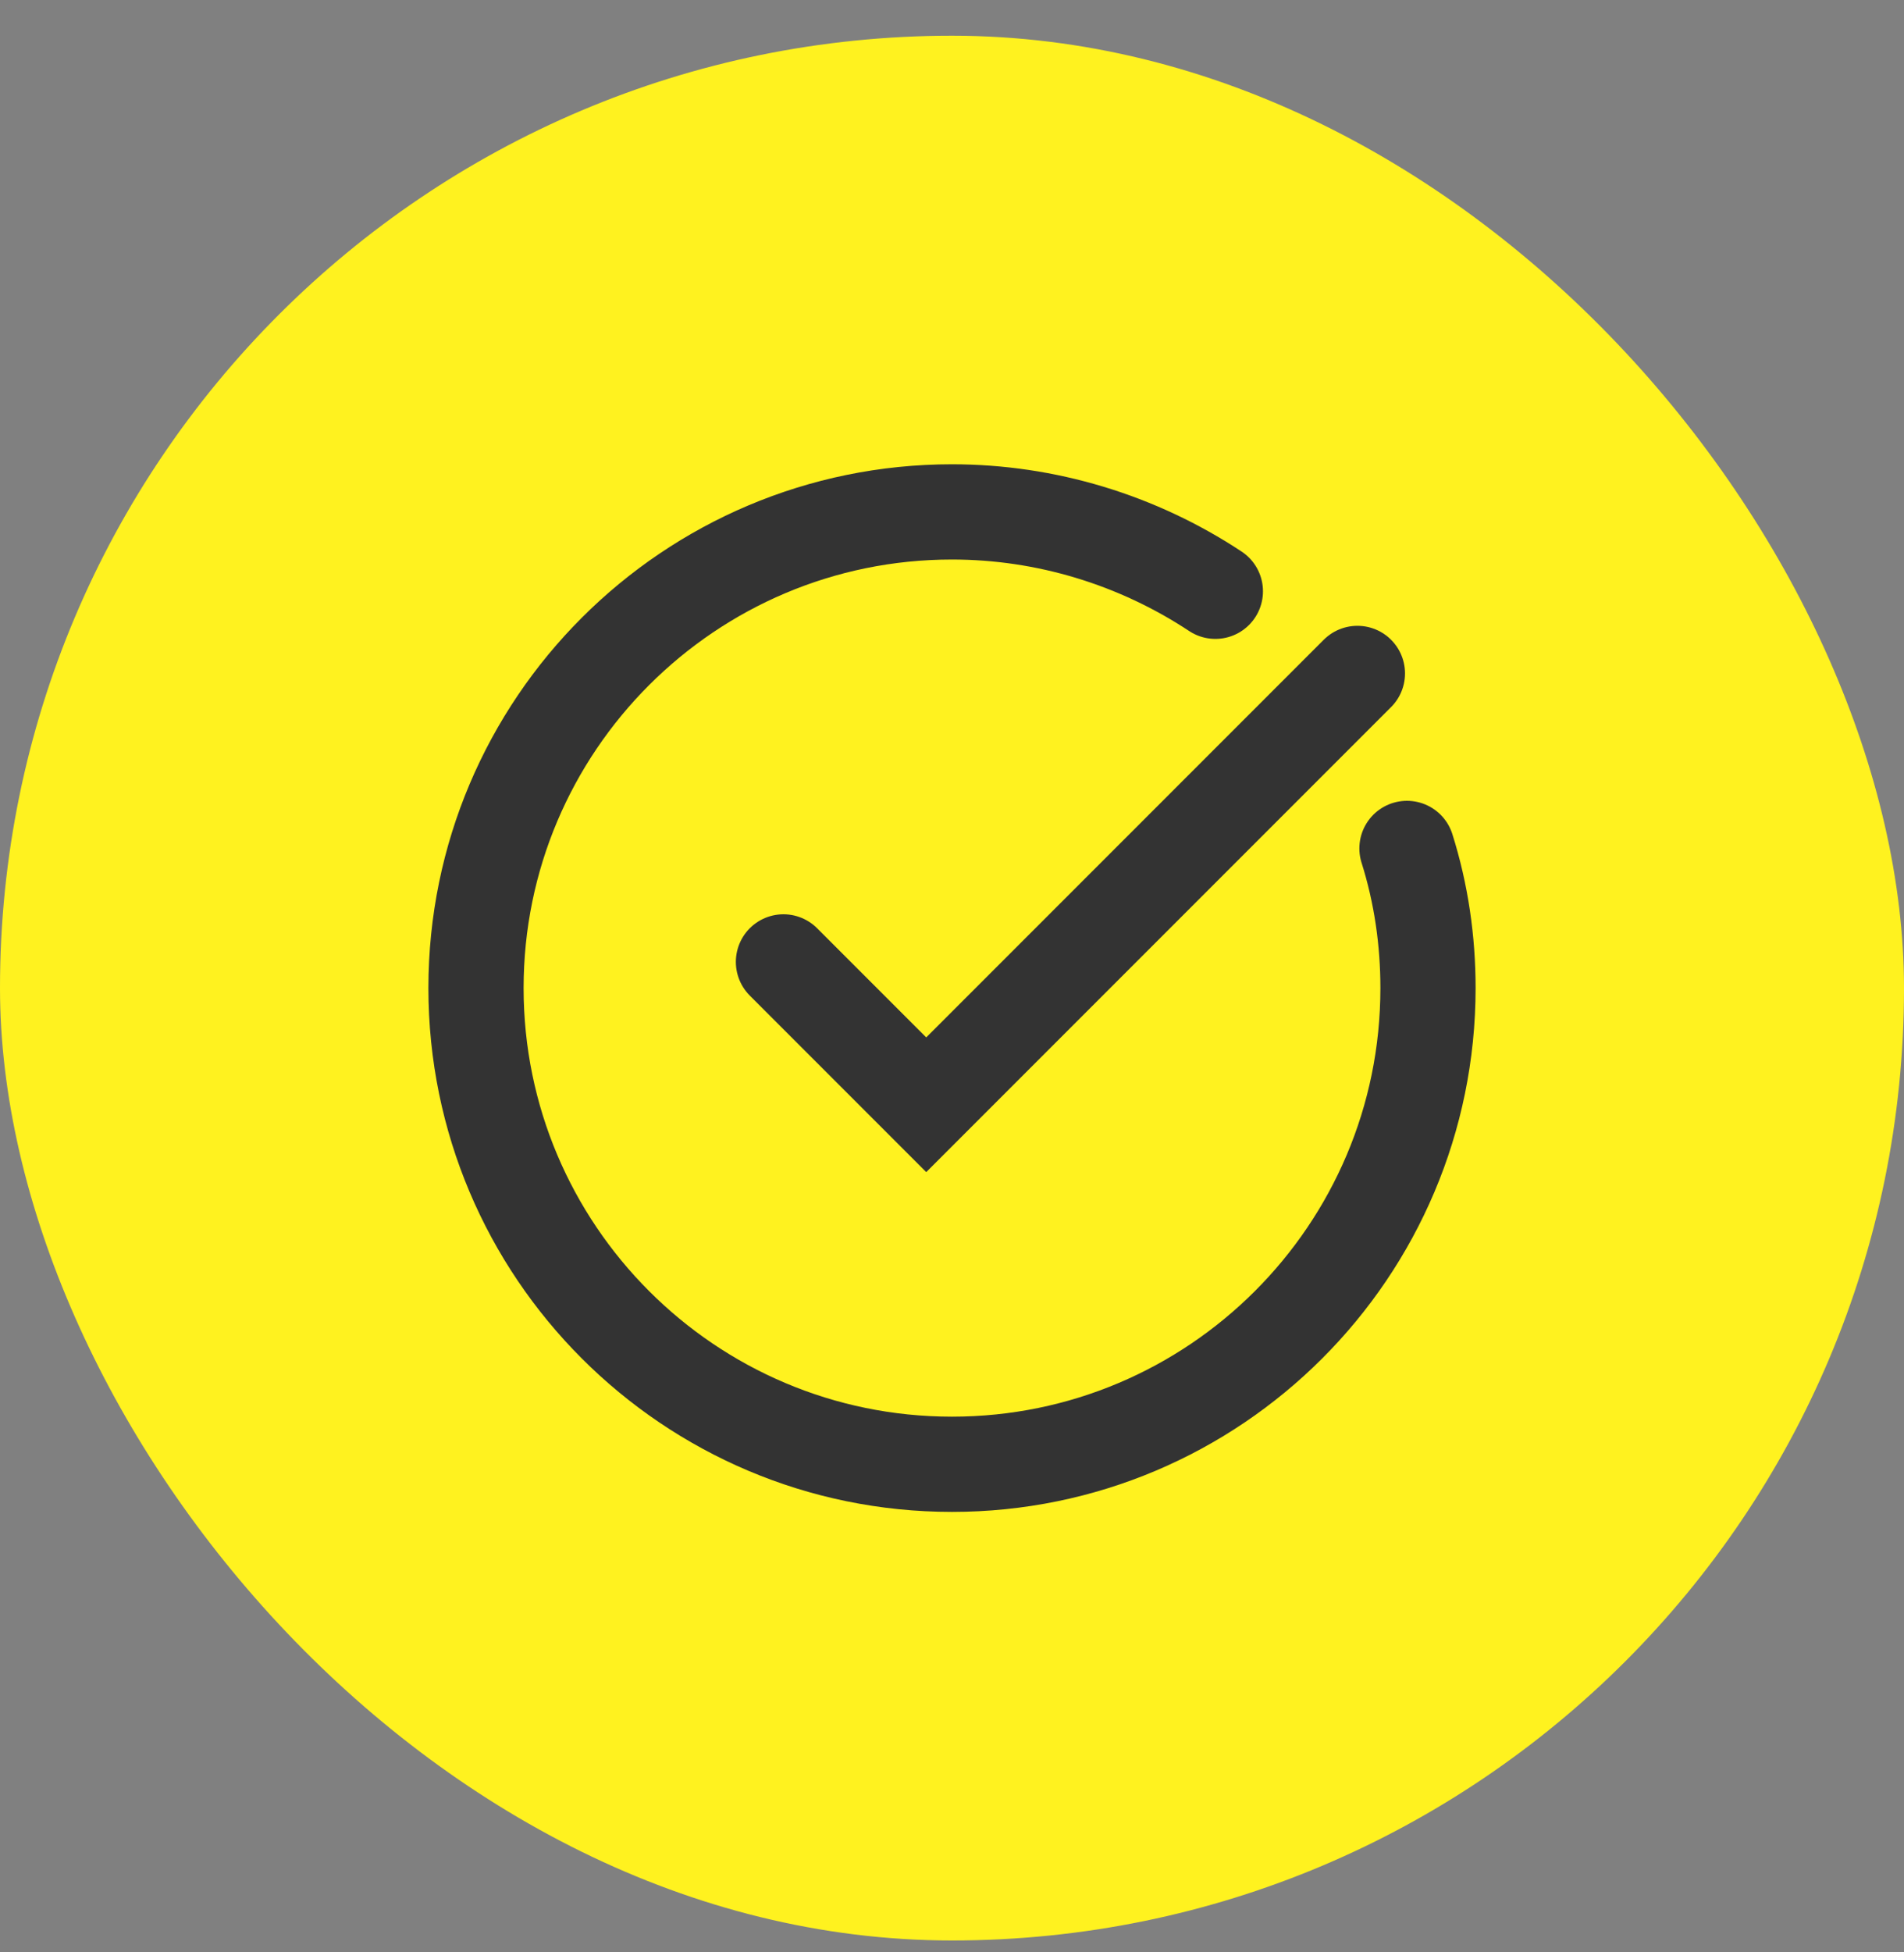 <svg xmlns="http://www.w3.org/2000/svg" width="40" height="41" fill="none"><rect width="100%" height="100%" fill="#808080" stroke="none"/><g clip-path="url(#a)"><rect width="40" height="40" y=".75" fill="#FFF21F" rx="20"/><g stroke="#333" stroke-linecap="round" stroke-width="2" clip-path="url(#b)"><path stroke-linejoin="round" d="M29.558 17.817c.3.95.442 1.941.442 2.933 0 5.525-4.483 10-10 10-5.525 0-10-4.483-10-10 0-5.525 4.483-10 10-10 1.967 0 3.892.583 5.533 1.667"/><path stroke-miterlimit="10" d="m16.459 20.2 3 3 9.058-9.058"/></g></g><defs><clipPath id="a"><rect width="40" height="40" y=".75" fill="#fff" rx="20"/></clipPath><clipPath id="b"><path fill="#fff" d="M0 .75h40v40H0z"/></clipPath></defs></svg>